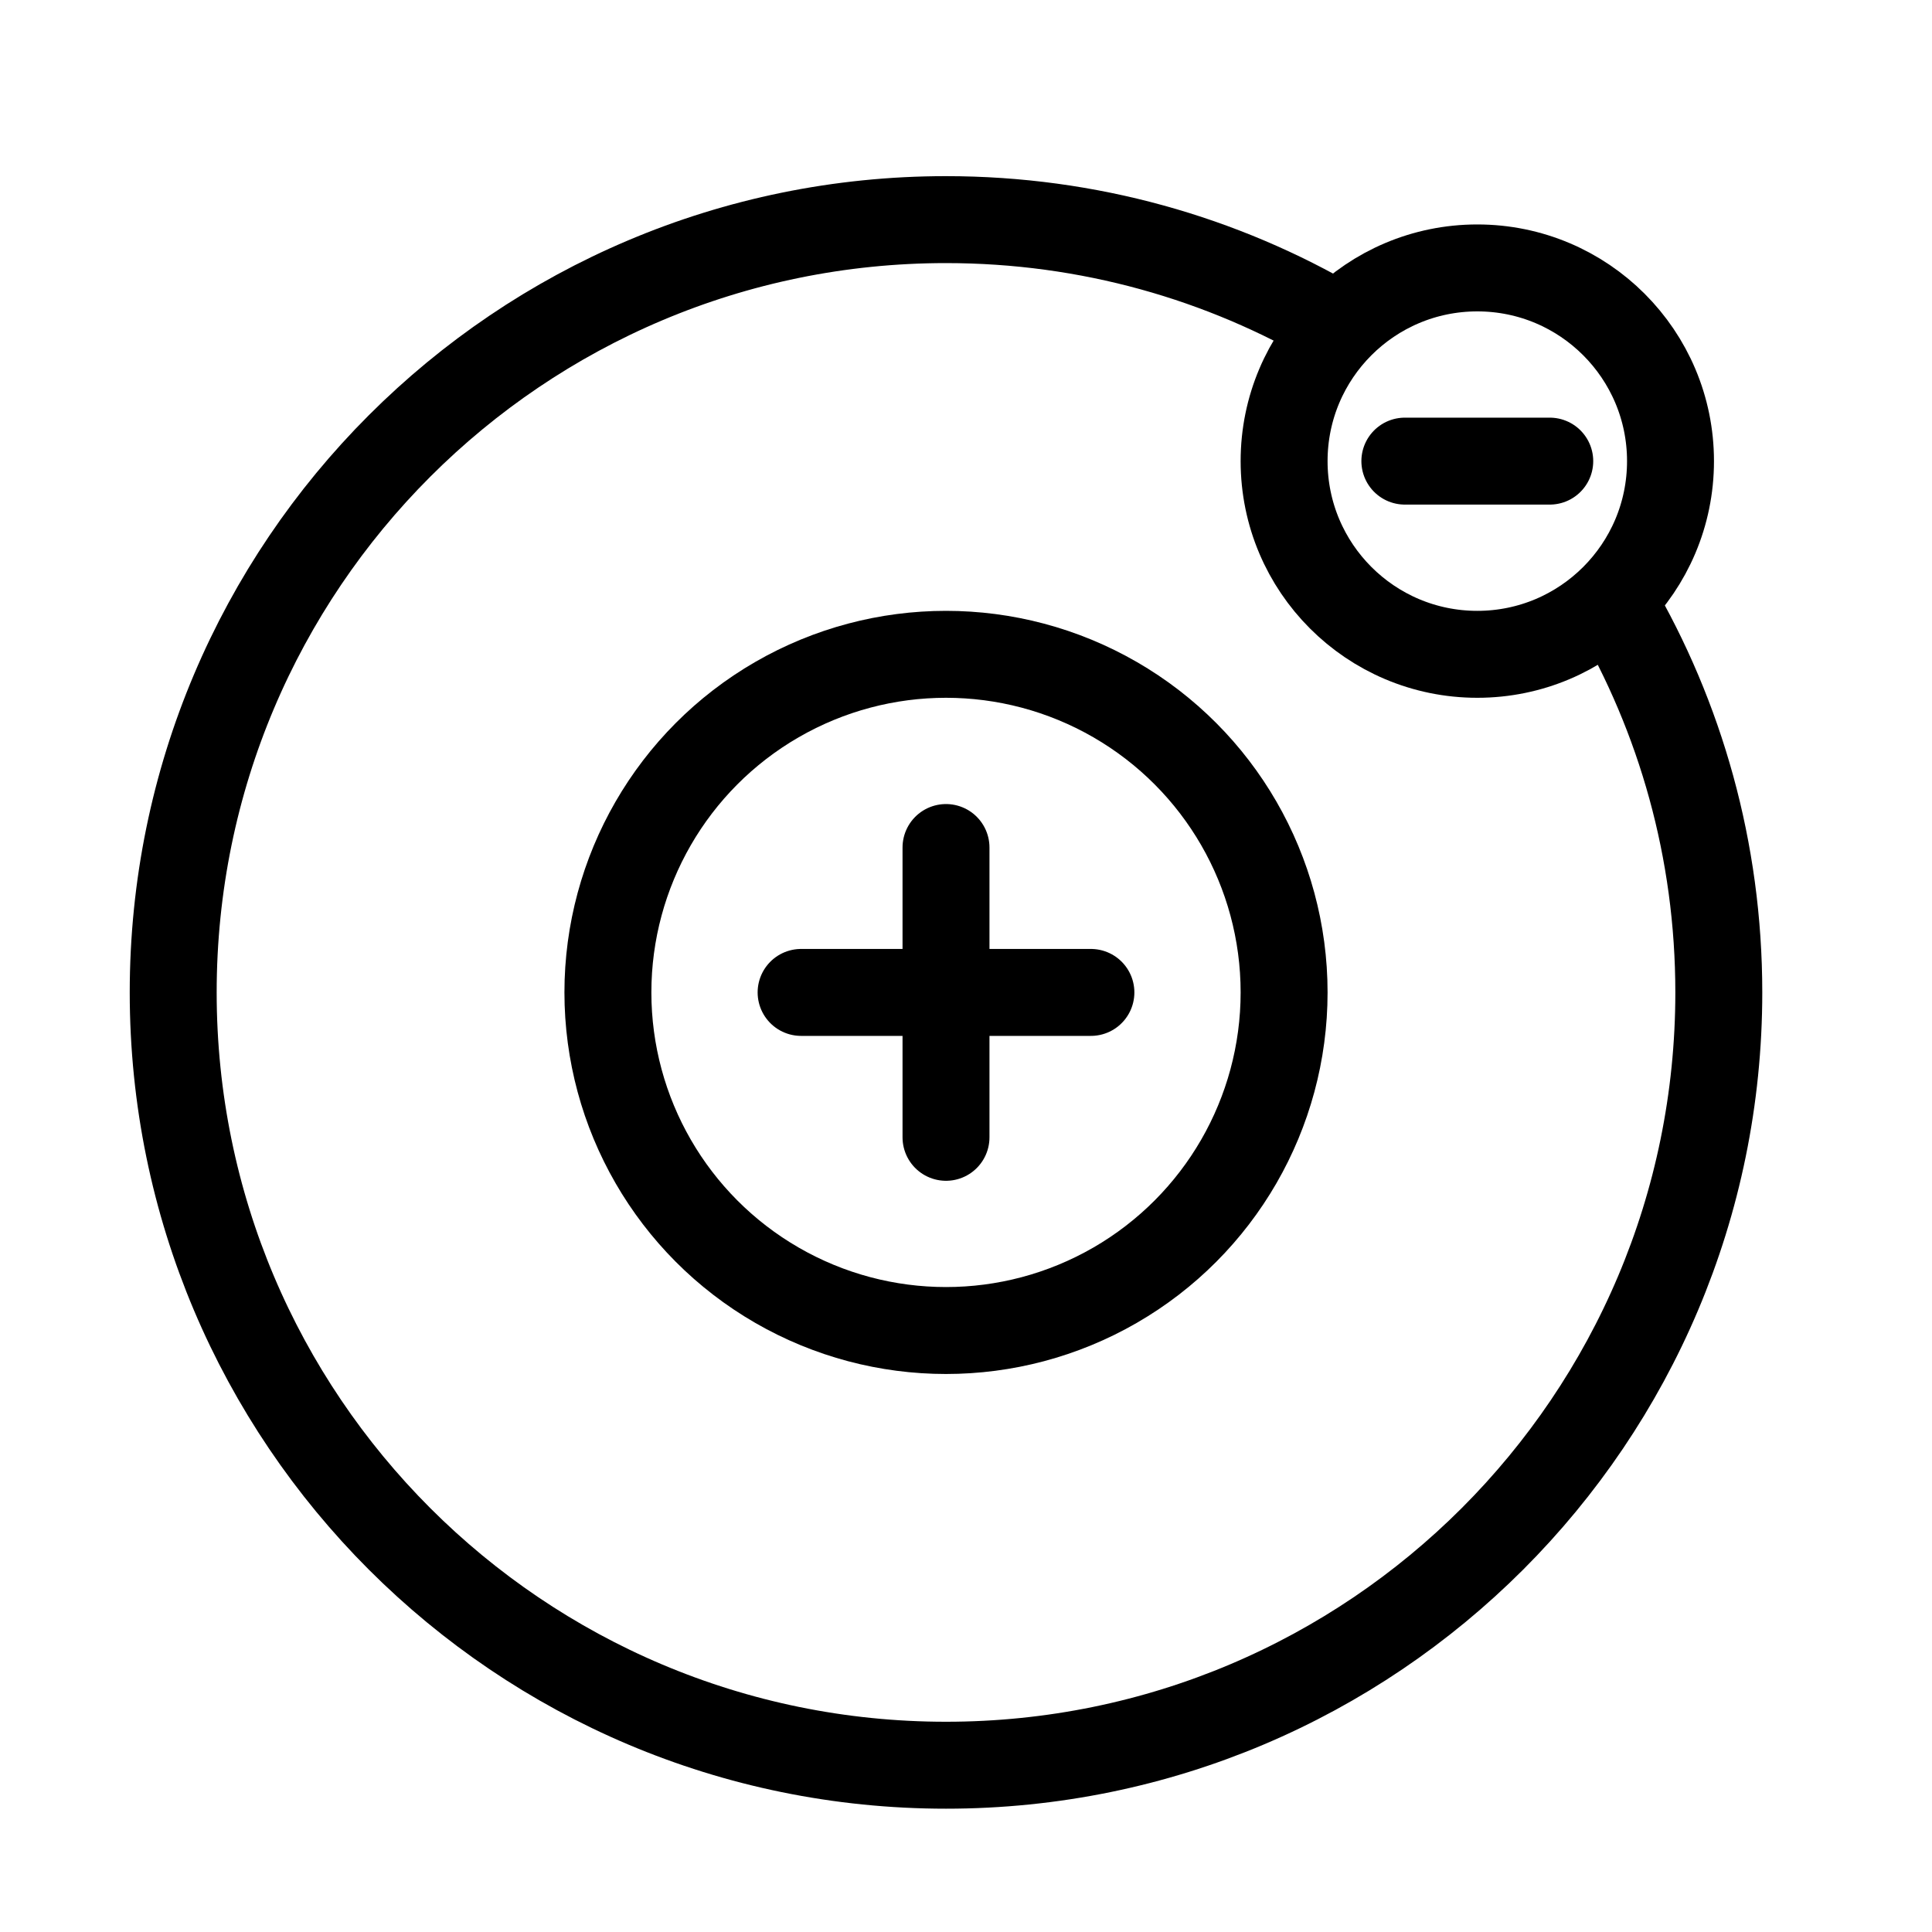 <svg width="40" height="40" viewBox="0 0 40 40" fill="none" xmlns="http://www.w3.org/2000/svg">
    <path d="M27.68 6.742C25.306 5.347 22.539 4.547 19.586 4.547C10.749 4.547 3.586 11.71 3.586 20.547C3.586 29.383 10.749 36.547 19.586 36.547C28.422 36.547 35.586 29.383 35.586 20.547C35.586 17.605 34.792 14.848 33.406 12.48" stroke="black" stroke-width="1.8" stroke-linecap="round" stroke-linejoin="round"/>
    <circle cx="19.586" cy="20.547" r="7" stroke="black" stroke-width="1.8" stroke-linecap="round" stroke-linejoin="round"/>
    <circle cx="30.586" cy="9.547" r="4" stroke="black" stroke-width="1.8" stroke-linecap="round" stroke-linejoin="round"/>
    <path d="M19.586 17.547V23.547" stroke="black" stroke-width="1.8" stroke-linecap="round" stroke-linejoin="round"/>
    <path d="M16.586 20.547L22.586 20.547" stroke="black" stroke-width="1.8" stroke-linecap="round" stroke-linejoin="round"/>
    <path d="M29.086 9.547L32.086 9.547" stroke="black" stroke-width="1.8" stroke-linecap="round" stroke-linejoin="round"/>
</svg>

